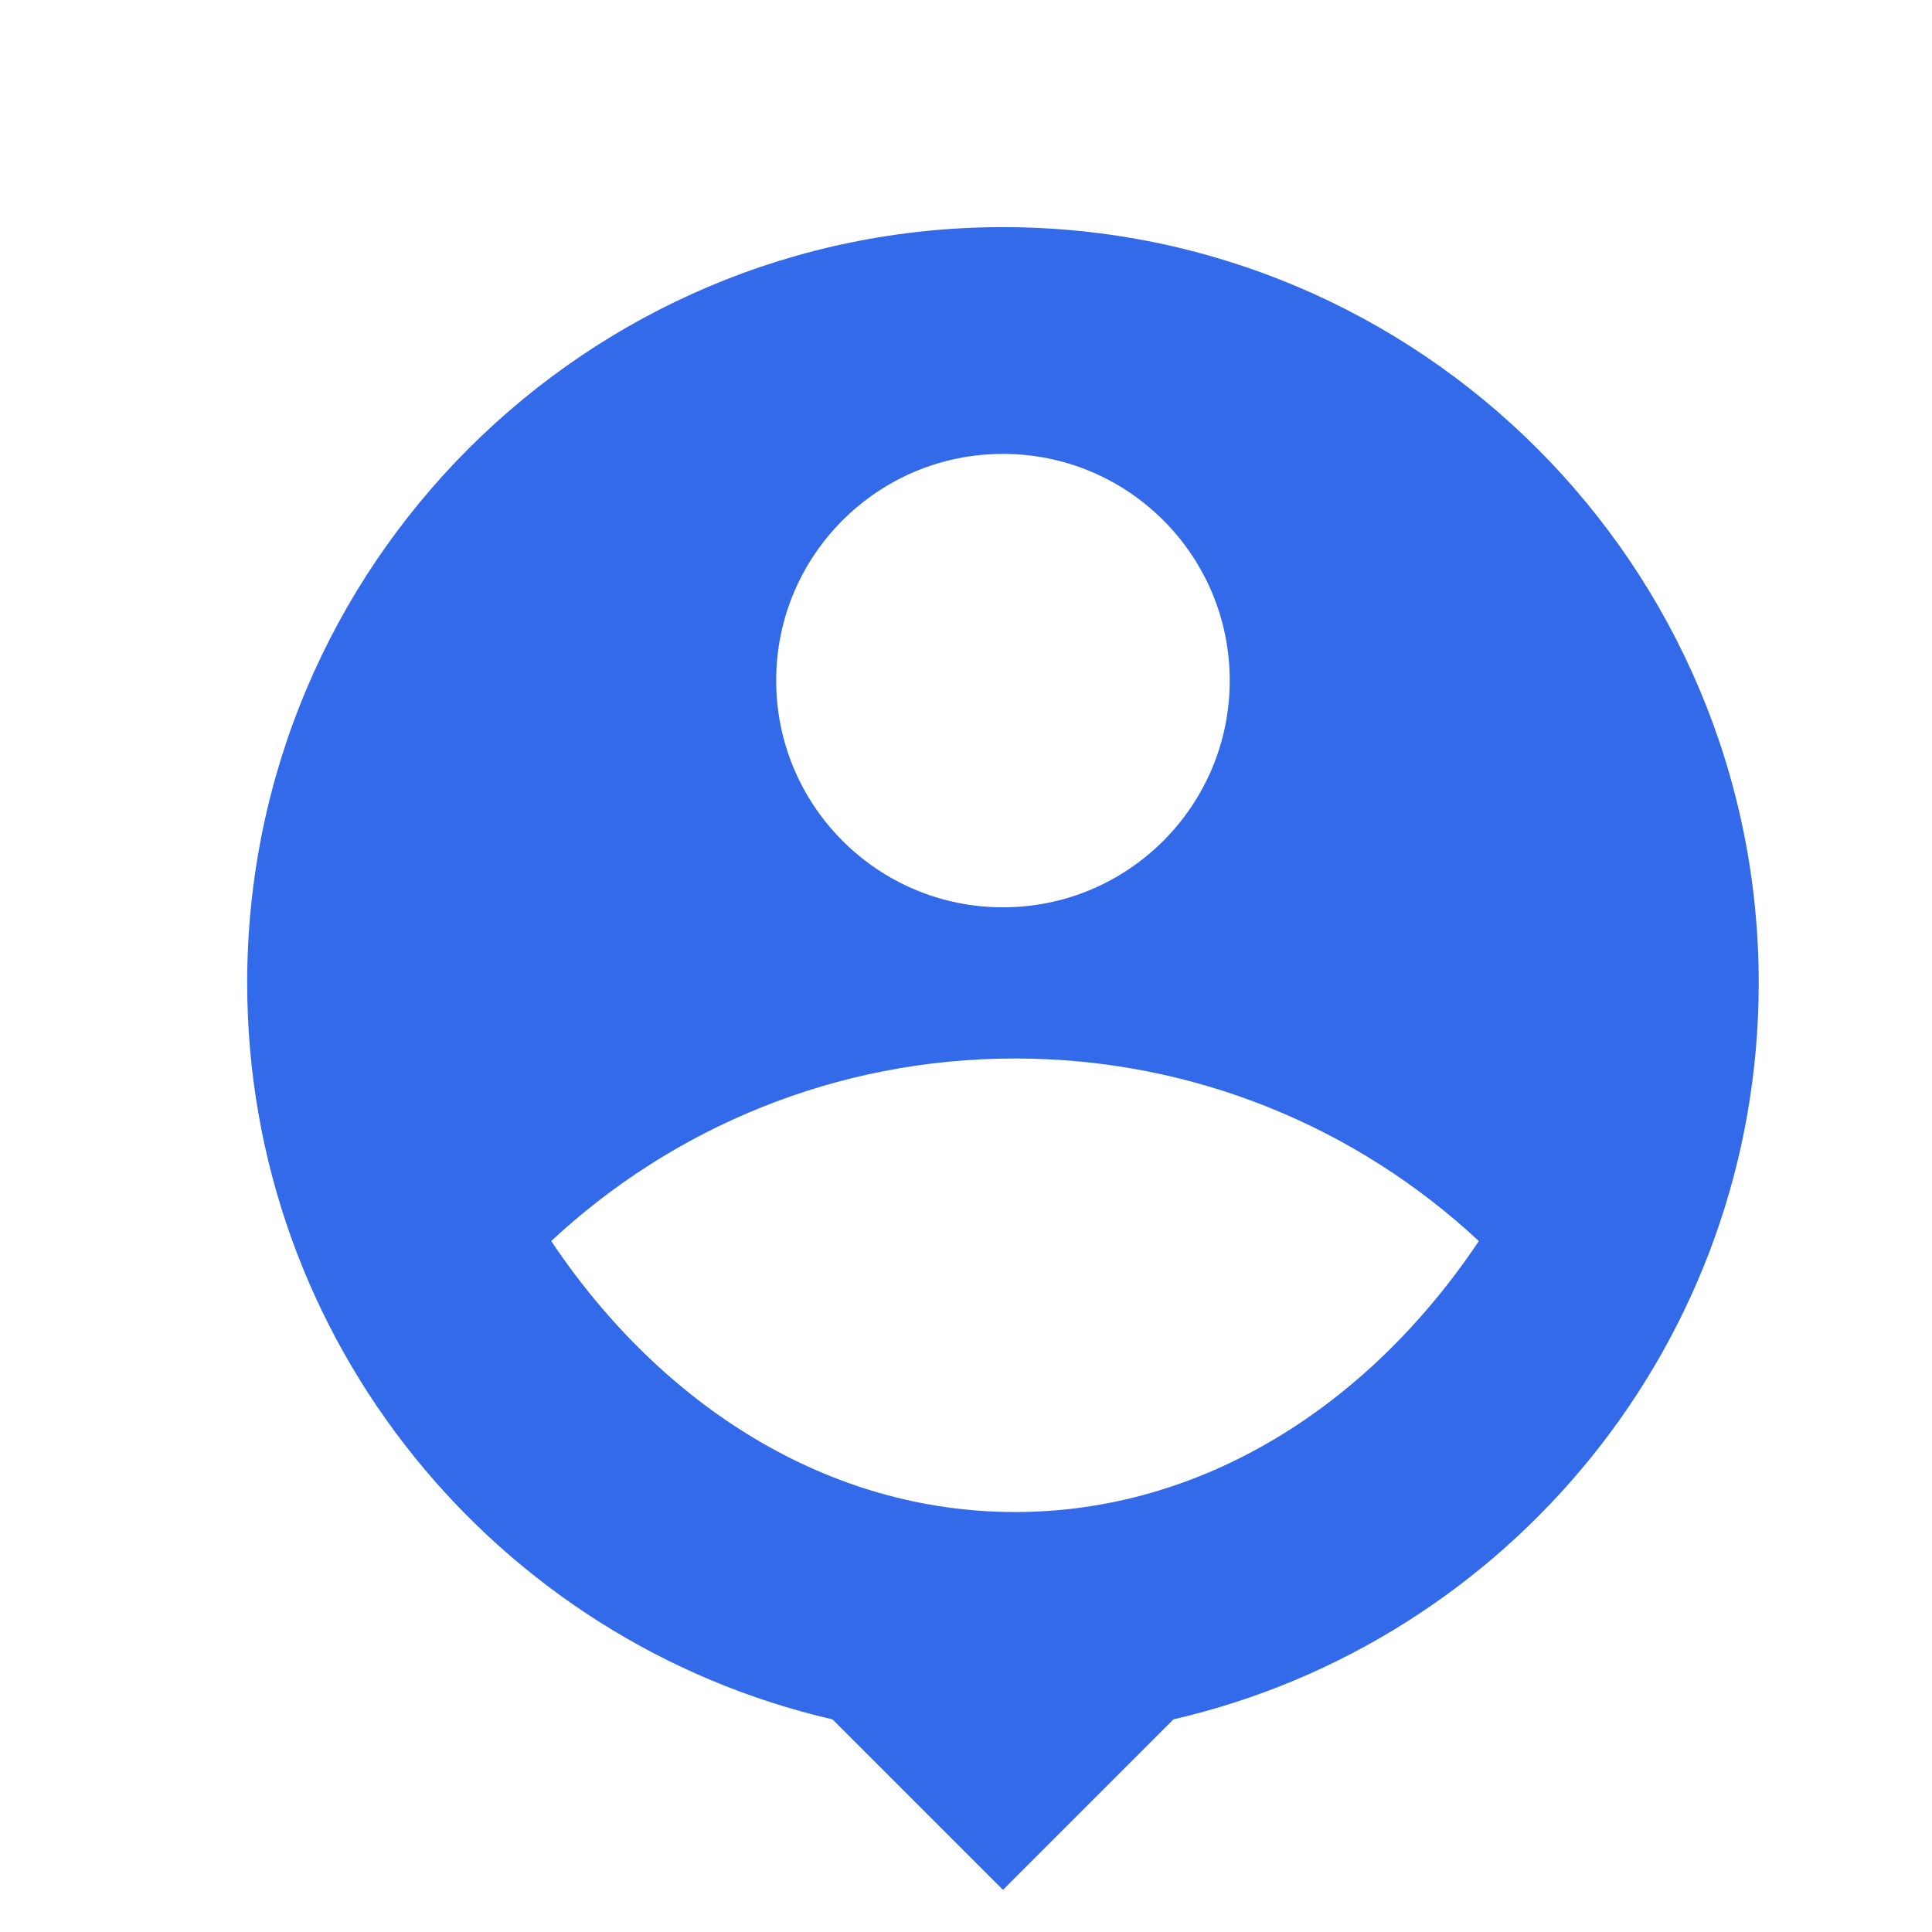 <?xml version="1.0" encoding="UTF-8"?> <svg xmlns="http://www.w3.org/2000/svg" width="16" height="16" viewBox="0 0 16 16" fill="none"><g clip-path="url(#clip0_20_4090)"><path d="M9.718 14.239L8.306 15.651L6.894 14.239C4.118 13.598 2.047 11.11 2.047 8.14C2.047 4.685 4.851 1.881 8.306 1.881C11.761 1.881 14.565 4.685 14.565 8.14C14.565 11.11 12.494 13.598 9.718 14.239ZM4.565 10.278C5.484 11.65 6.863 12.522 8.406 12.522C9.949 12.522 11.329 11.65 12.247 10.278C11.241 9.34 9.89 8.766 8.406 8.766C6.922 8.766 5.571 9.34 4.565 10.278ZM8.306 7.514C9.343 7.514 10.184 6.673 10.184 5.636C10.184 4.599 9.343 3.759 8.306 3.759C7.269 3.759 6.428 4.599 6.428 5.636C6.428 6.673 7.269 7.514 8.306 7.514Z" fill="#336AEA"></path></g><defs><clipPath id="clip0_20_4090"><rect width="15.022" height="15.022" fill="white" transform="translate(0.797 0.629)"></rect></clipPath></defs></svg> 
